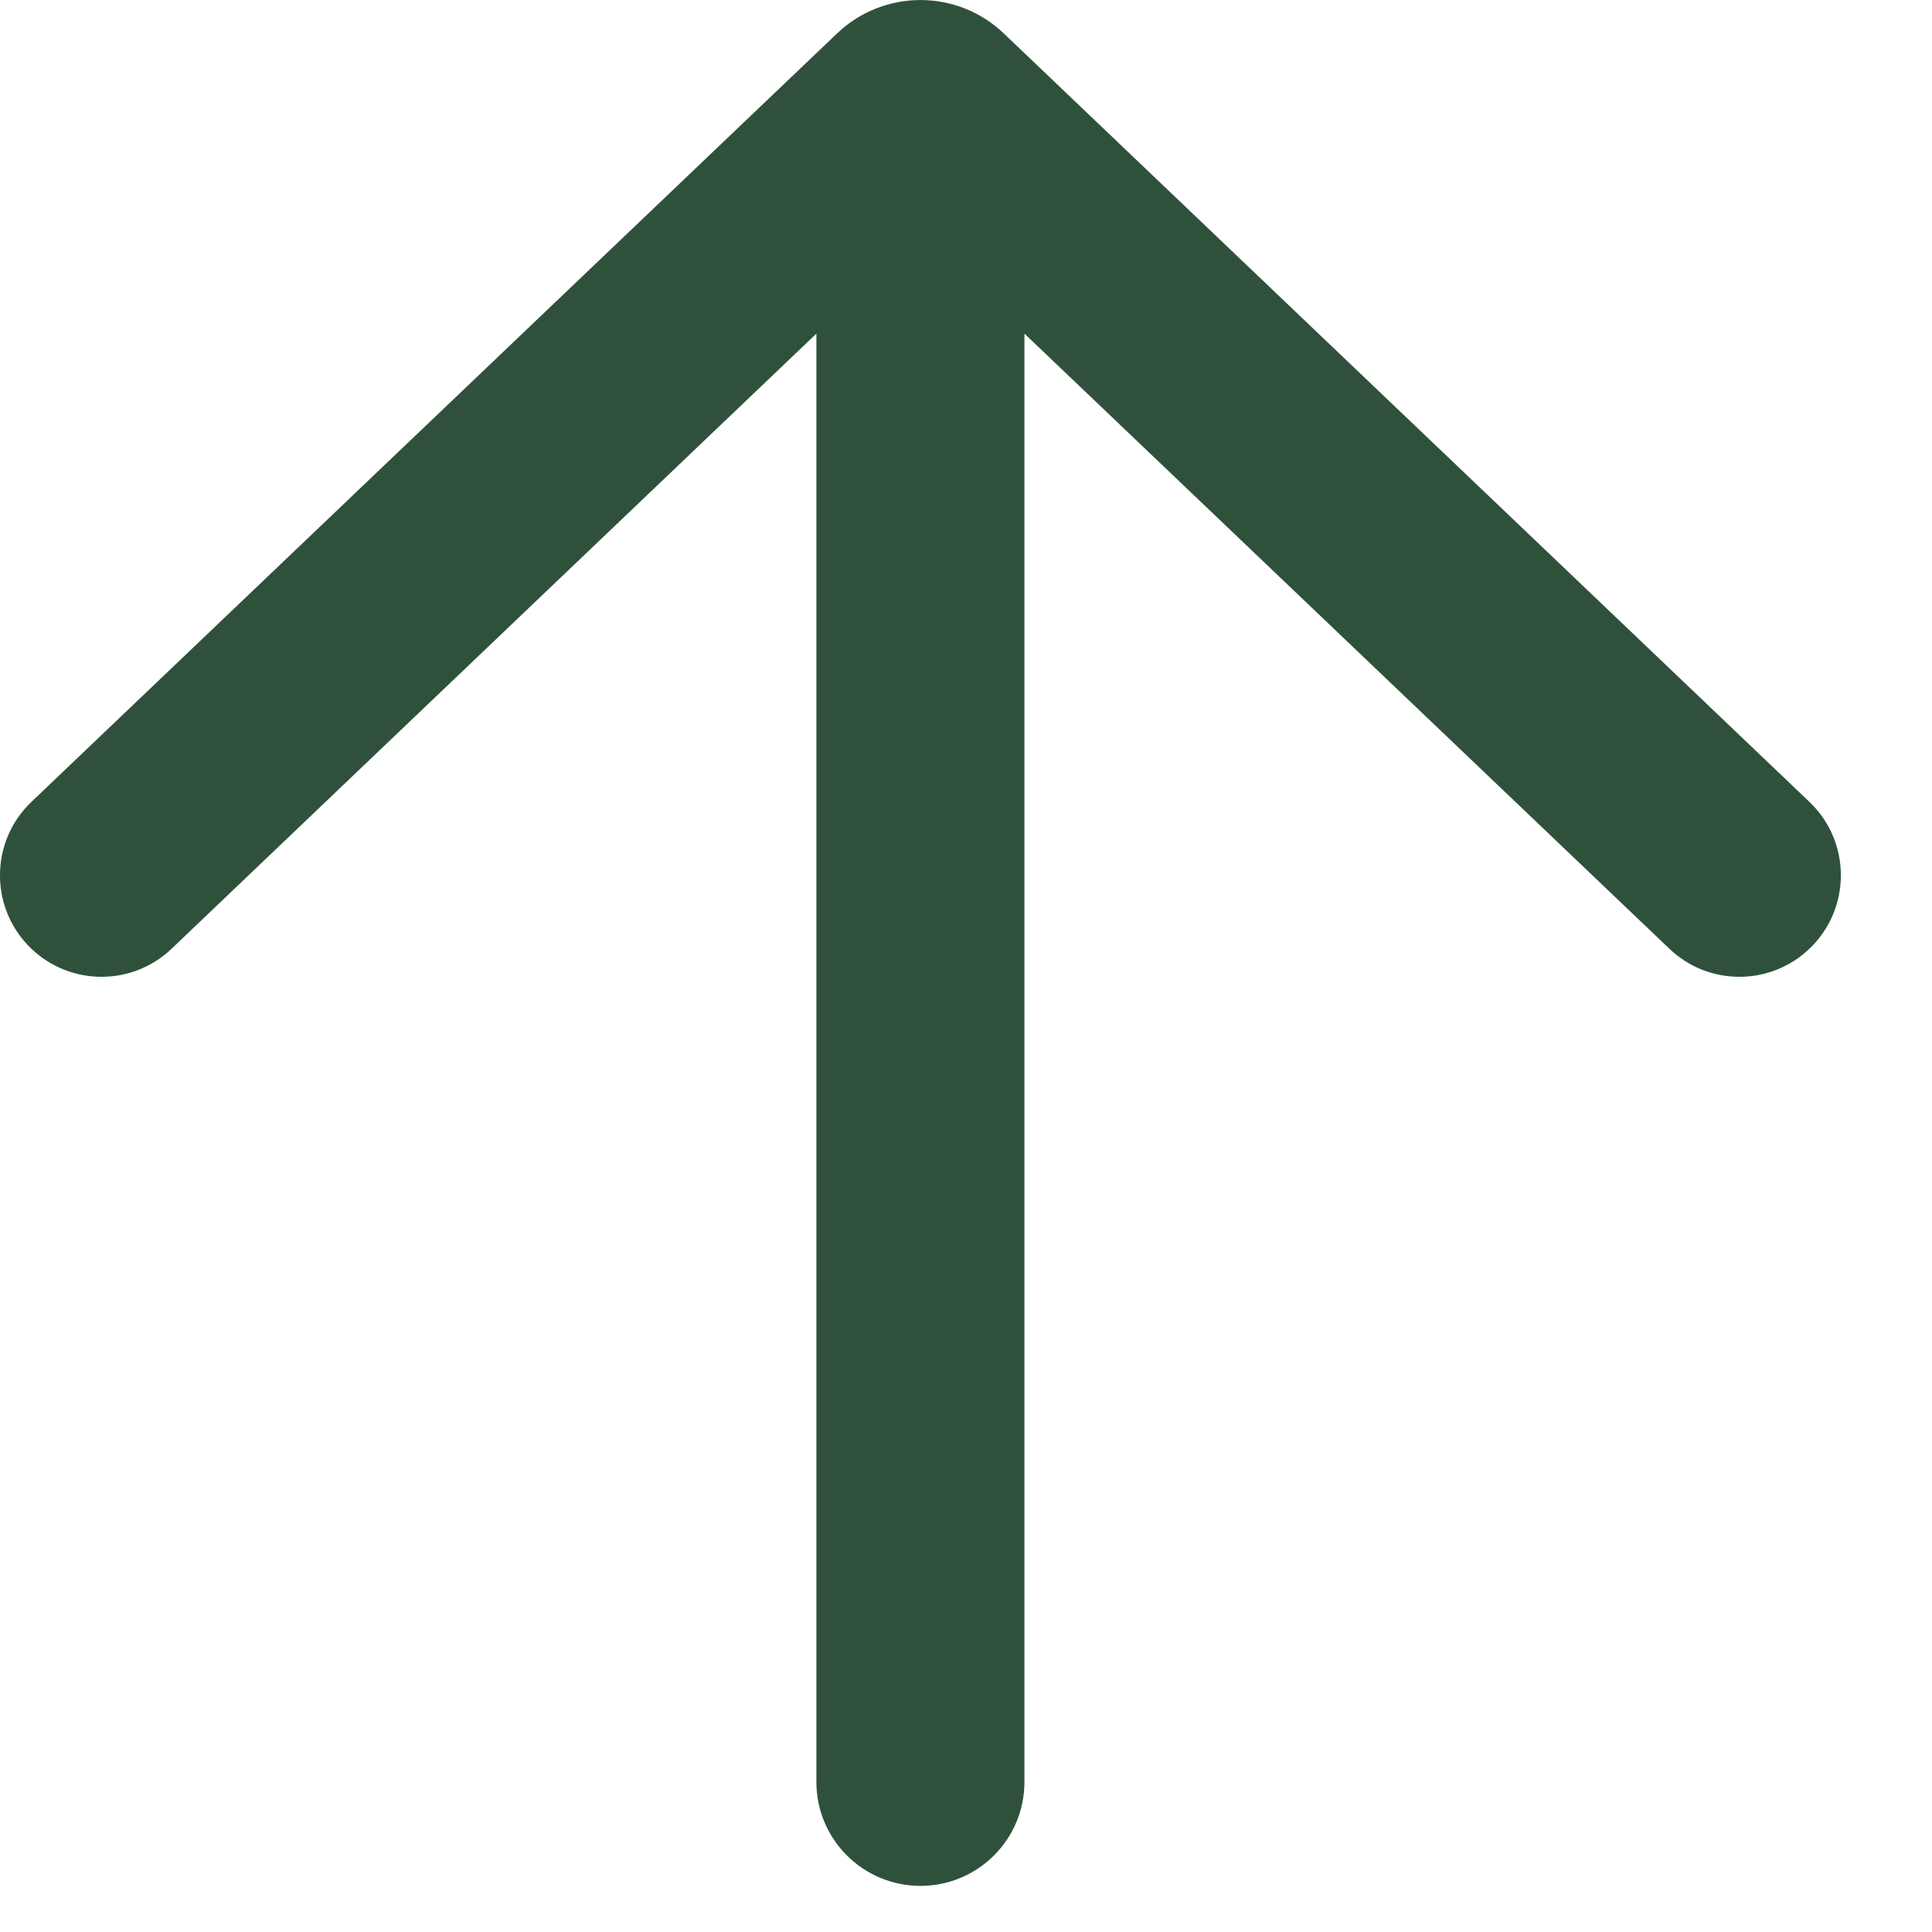 <svg width="16" height="16" viewBox="0 0 16 16" fill="none" xmlns="http://www.w3.org/2000/svg">
<path d="M0.26 7.857C0.585 8.167 1.096 8.167 1.421 7.857L6.761 2.763L6.761 14.757C6.761 15.233 7.147 15.618 7.623 15.618C8.098 15.618 8.484 15.233 8.484 14.757L8.484 2.763L13.825 7.857C14.149 8.167 14.66 8.167 14.985 7.857C15.332 7.526 15.332 6.972 14.985 6.641L8.313 0.277C7.927 -0.092 7.319 -0.092 6.932 0.277L0.26 6.641C-0.087 6.972 -0.087 7.526 0.26 7.857Z" fill="#2F513C"/>
</svg>
